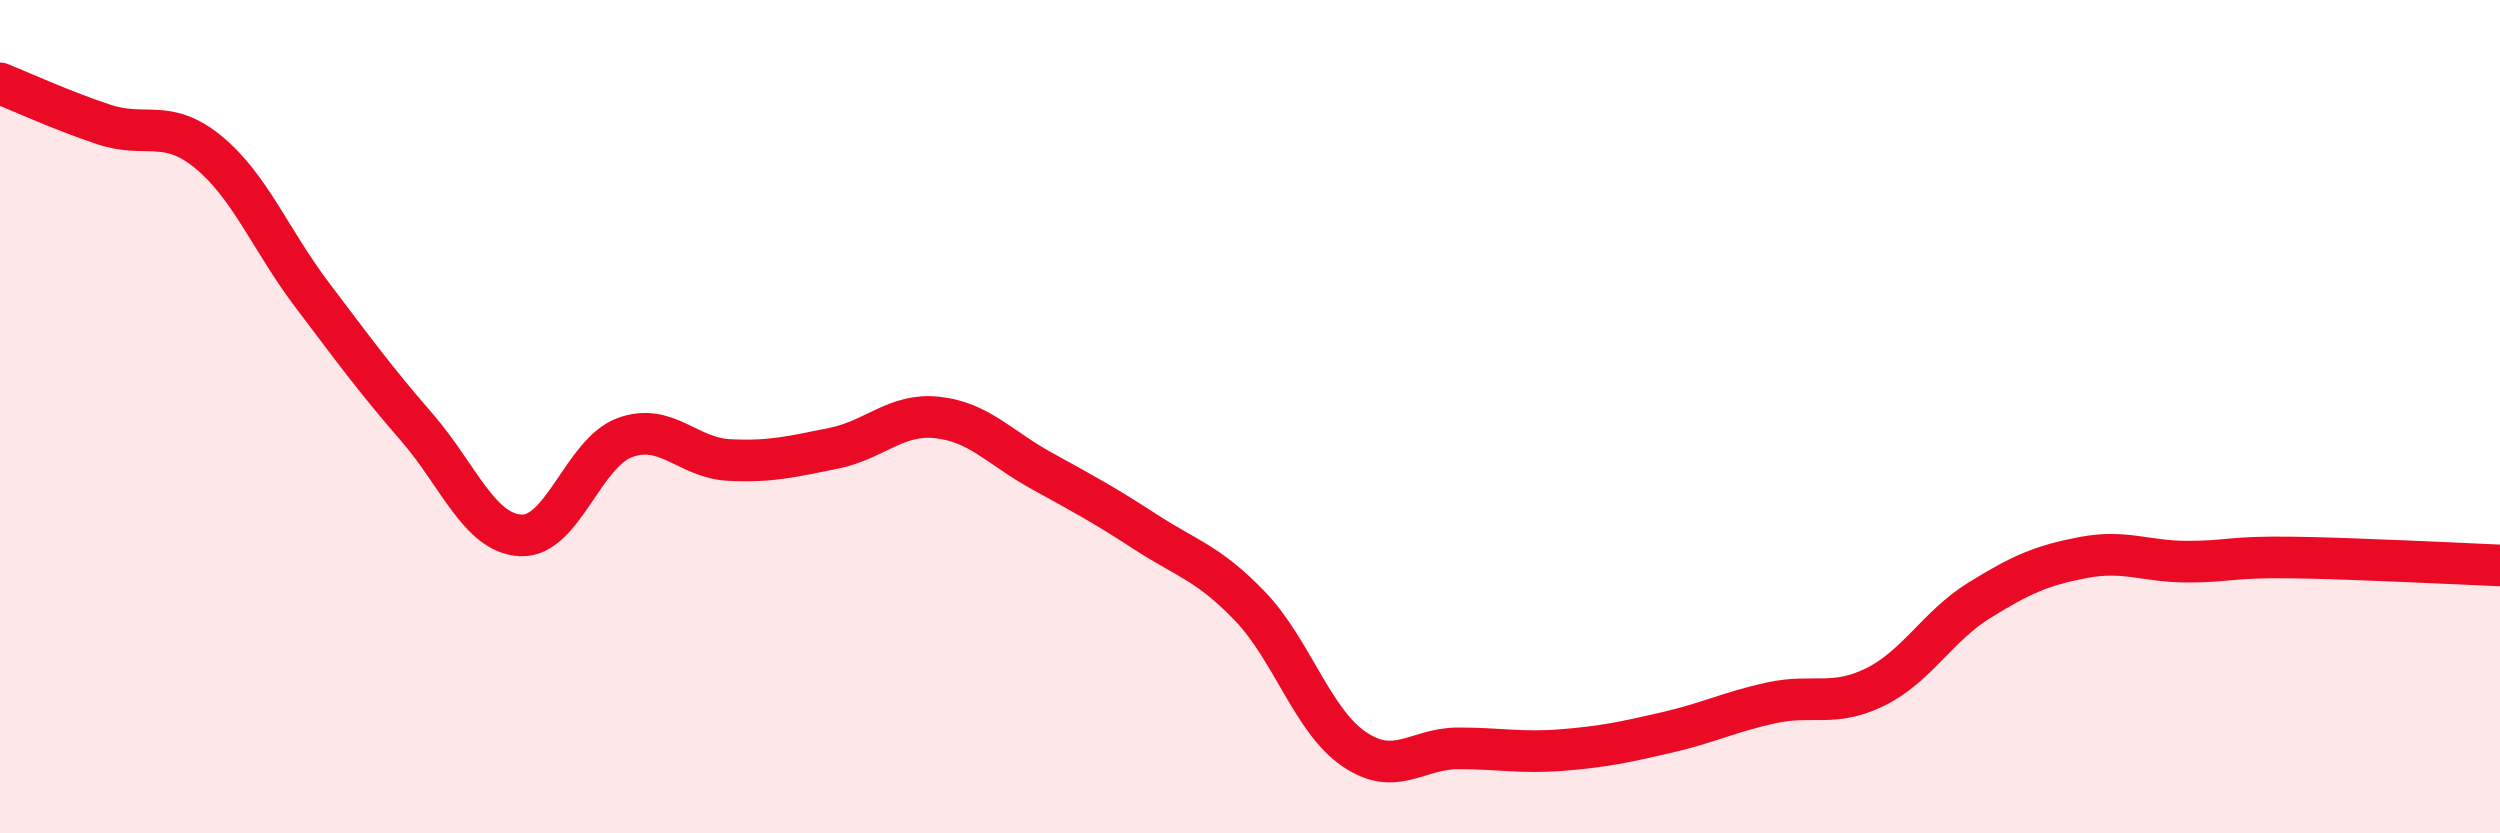 
    <svg width="60" height="20" viewBox="0 0 60 20" xmlns="http://www.w3.org/2000/svg">
      <path
        d="M 0,2 C 0.5,2.2 1.5,2.66 2.5,2.99 C 3.5,3.32 4,2.83 5,3.65 C 6,4.47 6.5,5.77 7.5,7.09 C 8.5,8.41 9,9.1 10,10.25 C 11,11.4 11.5,12.8 12.5,12.85 C 13.5,12.9 14,10.86 15,10.5 C 16,10.14 16.5,10.99 17.5,11.04 C 18.5,11.09 19,10.96 20,10.76 C 21,10.56 21.5,9.91 22.5,10.02 C 23.5,10.13 24,10.75 25,11.3 C 26,11.85 26.5,12.12 27.5,12.77 C 28.5,13.42 29,13.51 30,14.55 C 31,15.59 31.5,17.3 32.5,17.98 C 33.5,18.66 34,17.96 35,17.96 C 36,17.96 36.5,18.08 37.5,18 C 38.5,17.92 39,17.81 40,17.58 C 41,17.35 41.5,17.09 42.5,16.87 C 43.5,16.65 44,16.98 45,16.49 C 46,16 46.5,15.03 47.5,14.41 C 48.5,13.79 49,13.57 50,13.38 C 51,13.19 51.5,13.48 52.5,13.48 C 53.5,13.48 53.5,13.36 55,13.38 C 56.5,13.4 59,13.53 60,13.57L60 20L0 20Z"
        fill="#EB0A25"
        opacity="0.1"
        stroke-linecap="round"
        stroke-linejoin="round"
      />
      <path
        d="M 0,2 C 0.5,2.2 1.5,2.66 2.5,2.99 C 3.5,3.32 4,2.83 5,3.65 C 6,4.47 6.5,5.77 7.5,7.09 C 8.5,8.41 9,9.1 10,10.25 C 11,11.4 11.5,12.8 12.5,12.85 C 13.5,12.9 14,10.86 15,10.5 C 16,10.14 16.5,10.99 17.5,11.04 C 18.5,11.09 19,10.96 20,10.76 C 21,10.56 21.5,9.91 22.5,10.02 C 23.5,10.13 24,10.75 25,11.3 C 26,11.85 26.5,12.12 27.5,12.77 C 28.5,13.42 29,13.51 30,14.55 C 31,15.59 31.5,17.3 32.5,17.98 C 33.5,18.66 34,17.96 35,17.96 C 36,17.96 36.5,18.08 37.5,18 C 38.5,17.92 39,17.81 40,17.58 C 41,17.35 41.5,17.09 42.5,16.87 C 43.5,16.65 44,16.98 45,16.49 C 46,16 46.5,15.03 47.5,14.41 C 48.5,13.79 49,13.57 50,13.38 C 51,13.19 51.5,13.48 52.5,13.48 C 53.5,13.48 53.5,13.36 55,13.38 C 56.5,13.4 59,13.53 60,13.57"
        stroke="#EB0A25"
        stroke-width="1"
        fill="none"
        stroke-linecap="round"
        stroke-linejoin="round"
      />
    </svg>
  
